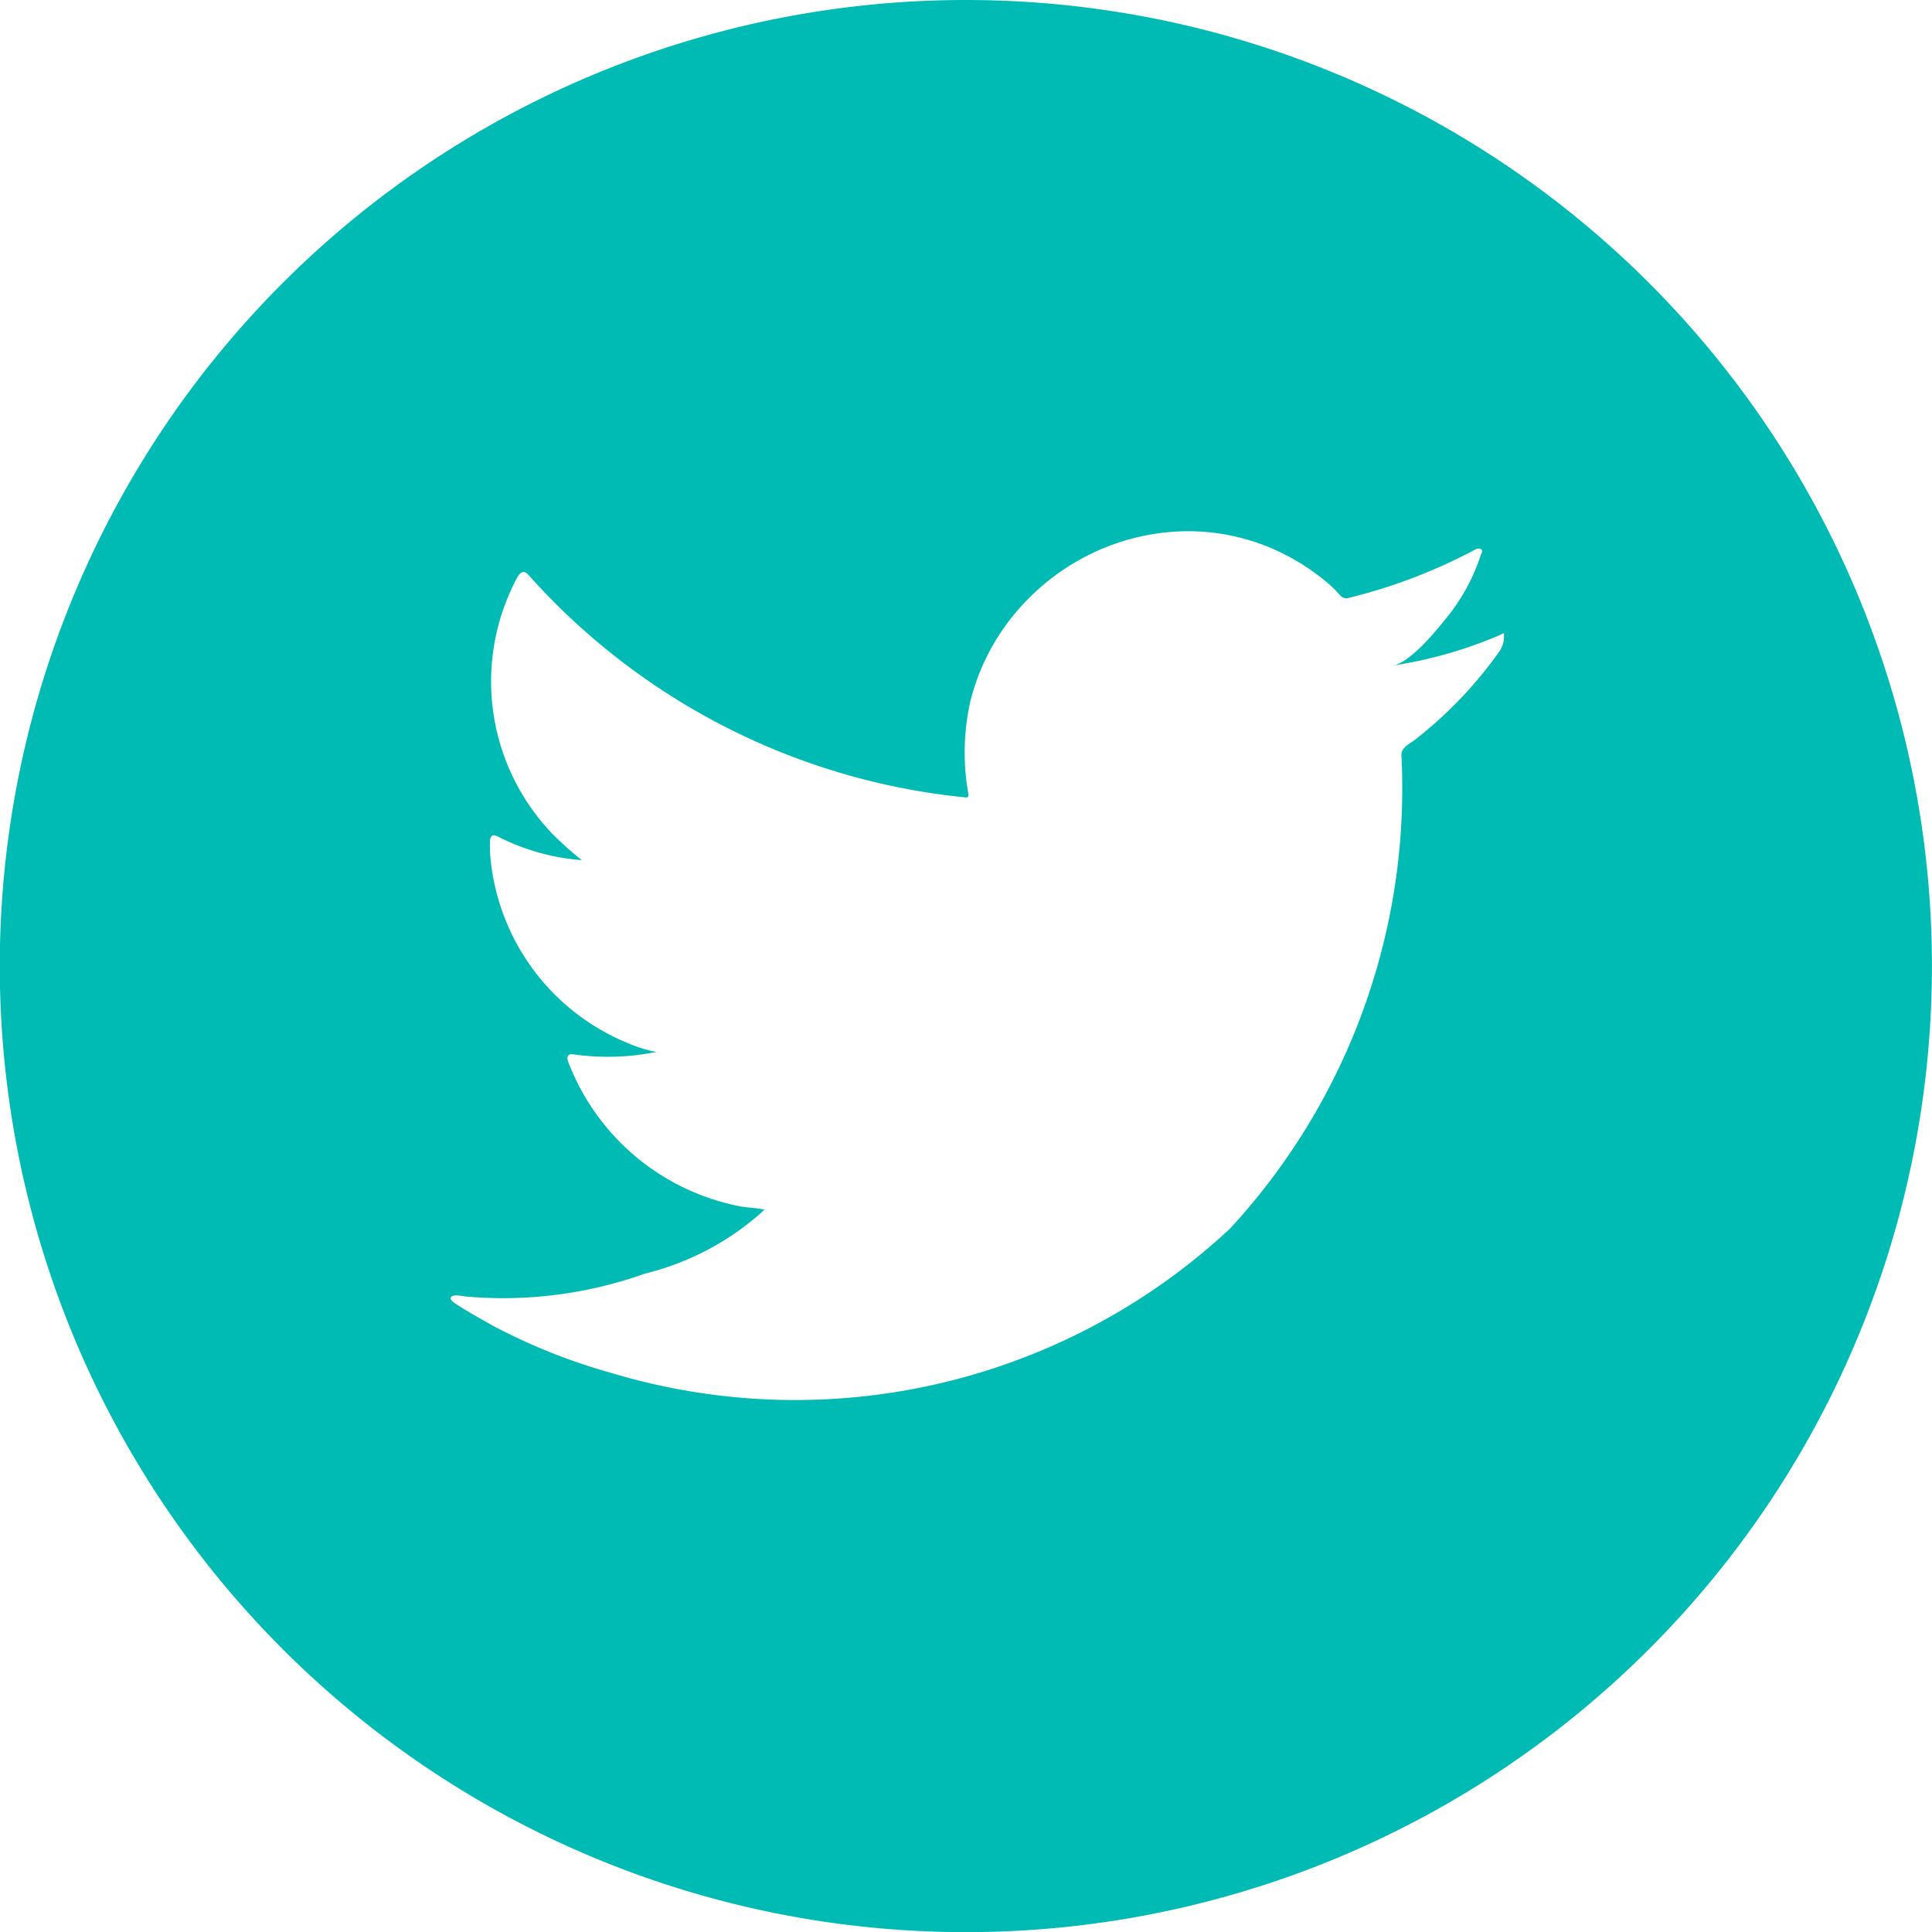 <svg xmlns="http://www.w3.org/2000/svg" width="26.752" height="26.753" viewBox="0 0 26.752 26.753">
  <path id="Path_368" data-name="Path 368" d="M715.466,577.354a13.377,13.377,0,1,0,13.376,13.376A13.376,13.376,0,0,0,715.466,577.354Zm7.451,8.806a.368.368,0,0,1-.077.232,5.8,5.8,0,0,1-1.166,1.213c-.067.05-.178.1-.178.2a8.989,8.989,0,0,1-2.372,6.56,8.825,8.825,0,0,1-8.568,2,8.193,8.193,0,0,1-1.657-.663c-.175-.1-.347-.194-.516-.306-.043-.034-.075-.066-.038-.089s.064-.02.2,0a5.853,5.853,0,0,0,2.478-.318,3.784,3.784,0,0,0,1.633-.865c.006-.01.013-.01.02-.02-.109-.025-.217-.025-.326-.044a3.2,3.2,0,0,1-2.39-2c-.032-.08,0-.121.083-.105a3.415,3.415,0,0,0,1.137-.035,1.759,1.759,0,0,1-.385-.118,3.082,3.082,0,0,1-1.9-2.457,1.935,1.935,0,0,1-.019-.345c.006-.079.042-.1.112-.061a3.058,3.058,0,0,0,1.16.325c-.131-.1-.252-.213-.37-.325a3.047,3.047,0,0,1-.519-3.6c.057-.086.1-.086.166-.006a9.341,9.341,0,0,0,6.011,3.06c.063.009.07,0,.06-.07a3.225,3.225,0,0,1,.031-1.257,3.048,3.048,0,0,1,.594-1.189,3.193,3.193,0,0,1,.994-.813,3.118,3.118,0,0,1,1.233-.348,2.949,2.949,0,0,1,1.3.209,3.1,3.1,0,0,1,.848.519,1.5,1.5,0,0,1,.153.156.116.116,0,0,0,.12.032,7.517,7.517,0,0,0,1.75-.669.085.085,0,0,1,.078-.007c.026.02.016.051,0,.077a2.7,2.7,0,0,1-.49.893c-.14.174-.488.6-.726.643a6.023,6.023,0,0,0,1.476-.421c.059-.027.06-.039.06,0Z" transform="translate(-702.091 -577.354)" fill="#00bbb4"/>
</svg>
